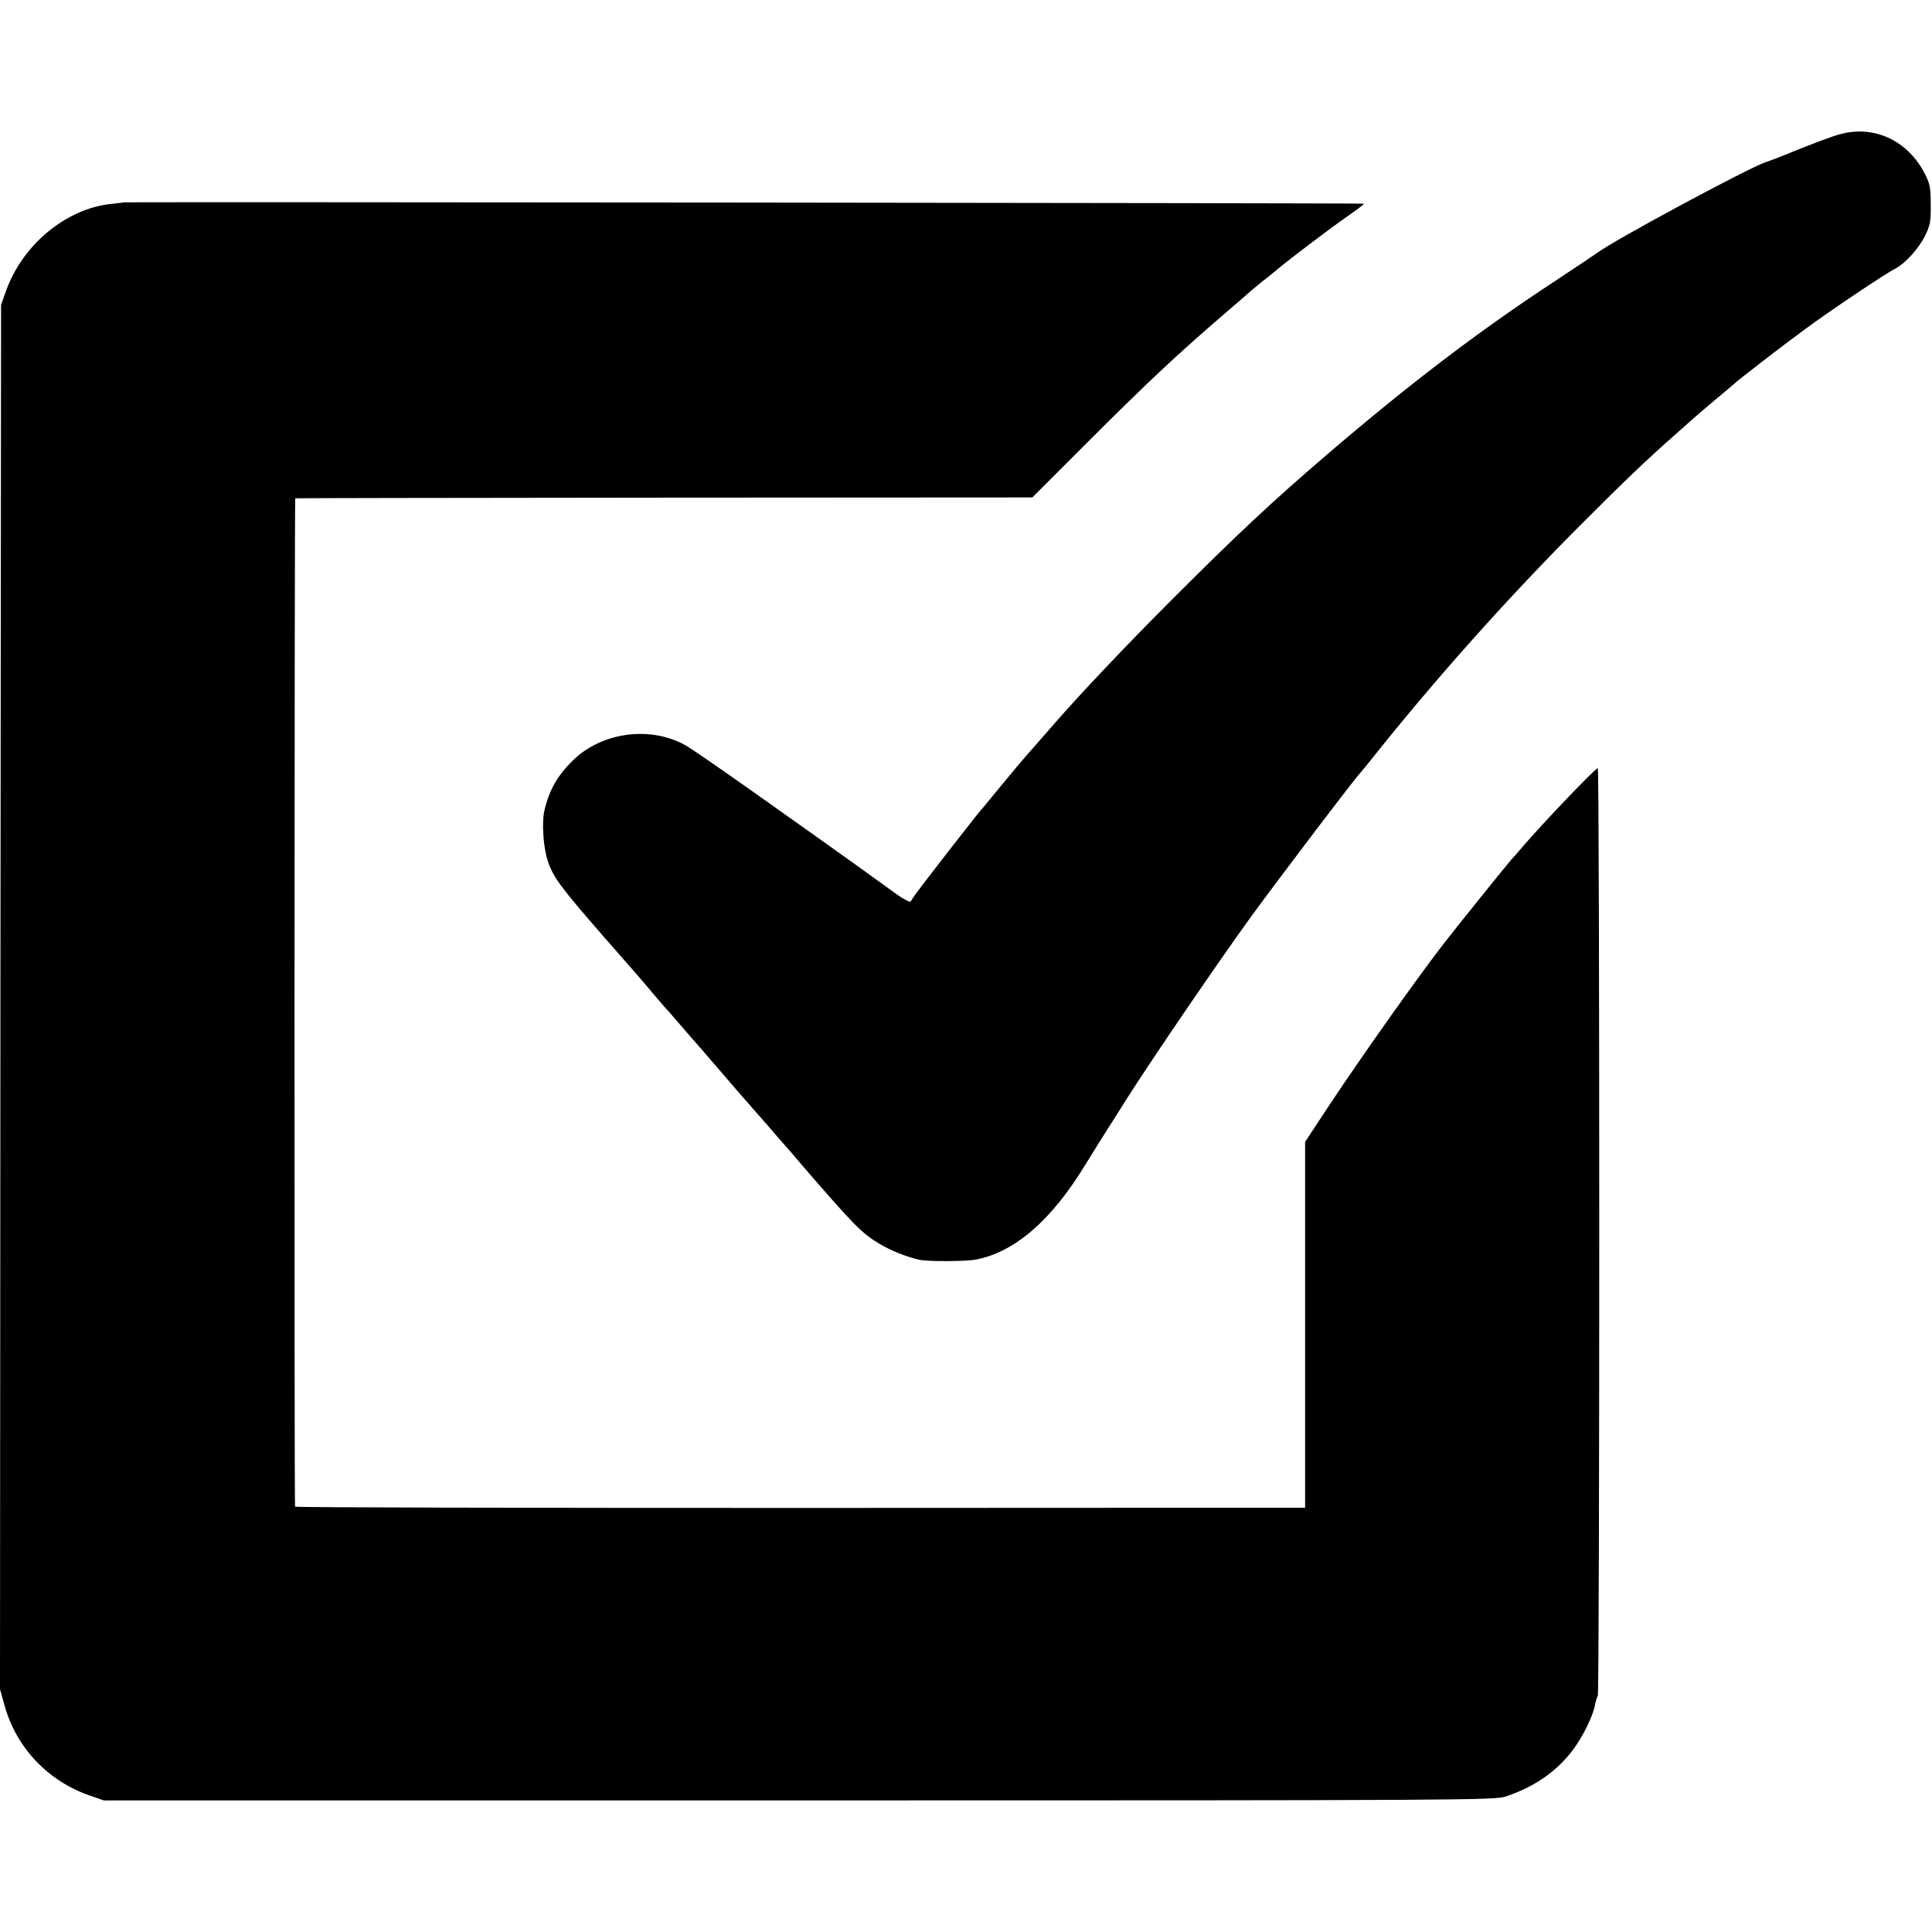 <?xml version="1.0" standalone="no"?>
<!DOCTYPE svg PUBLIC "-//W3C//DTD SVG 20010904//EN"
 "http://www.w3.org/TR/2001/REC-SVG-20010904/DTD/svg10.dtd">
<svg version="1.0" xmlns="http://www.w3.org/2000/svg"
 width="903pt" height="903pt" viewBox="0 0 903 903"
 preserveAspectRatio="xMidYMid meet">
<g transform="translate(0,903) scale(0.1,-0.1)"
fill="#000000" stroke="none">
<path d="M8605 8404 c-43 -11 -128 -43 -295 -111 -19 -7 -44 -17 -55 -20 -76
-24 -716 -368 -790 -425 -5 -4 -98 -66 -205 -137 -352 -231 -675 -478 -1050
-799 -265 -227 -424 -376 -730 -682 -212 -212 -429 -441 -550 -580 -95 -109
-127 -145 -135 -154 -6 -6 -57 -67 -114 -136 -57 -69 -110 -134 -120 -145 -23
-29 -178 -227 -244 -314 -31 -40 -58 -78 -60 -84 -2 -6 -30 8 -63 31 -82 60
-268 193 -334 240 -30 21 -180 128 -334 237 -153 108 -297 208 -321 221 -163
92 -388 63 -523 -66 -76 -73 -115 -141 -138 -241 -12 -52 -5 -166 15 -229 25
-78 57 -122 261 -356 171 -195 167 -190 229 -264 25 -29 50 -58 55 -64 6 -6
38 -42 71 -81 33 -38 62 -72 65 -75 3 -3 48 -54 100 -115 109 -127 129 -150
196 -226 27 -30 72 -82 100 -115 29 -32 87 -99 129 -149 228 -263 264 -300
345 -348 54 -32 122 -60 187 -75 38 -9 219 -8 265 1 181 35 352 183 510 442
34 55 80 129 103 165 23 36 66 103 95 150 124 195 432 645 579 848 130 178
491 654 511 672 3 3 23 28 45 55 297 374 641 760 990 1109 198 198 299 295
425 406 41 36 81 72 90 80 9 8 56 49 105 90 50 41 92 77 95 80 9 10 222 175
322 248 113 84 378 262 424 285 49 25 111 94 142 156 24 49 27 67 26 146 0 77
-4 97 -27 142 -79 155 -234 228 -392 187z"/>
<path d="M577 8084 c-1 -1 -27 -4 -58 -7 -211 -23 -413 -190 -491 -407 l-23
-65 -3 -3235 -2 -3235 21 -75 c54 -198 204 -356 401 -423 l63 -22 3250 0
c3160 0 3252 1 3305 19 135 46 236 117 311 216 46 61 95 160 104 211 3 18 9
37 13 43 9 15 9 4336 0 4336 -11 0 -256 -256 -349 -365 -19 -22 -42 -49 -53
-60 -14 -15 -230 -283 -310 -385 -118 -151 -377 -516 -540 -761 l-116 -176 0
-855 0 -855 -2360 -1 c-1298 0 -2361 2 -2361 6 -4 23 -3 4712 1 4713 3 1 779
2 1725 3 l1720 1 240 240 c298 298 430 422 660 620 50 43 104 89 120 104 17
14 52 44 80 65 27 22 56 46 65 53 48 40 233 180 305 230 46 32 82 59 80 61 -3
3 -5794 9 -5798 6z"/>
</g>
</svg>
